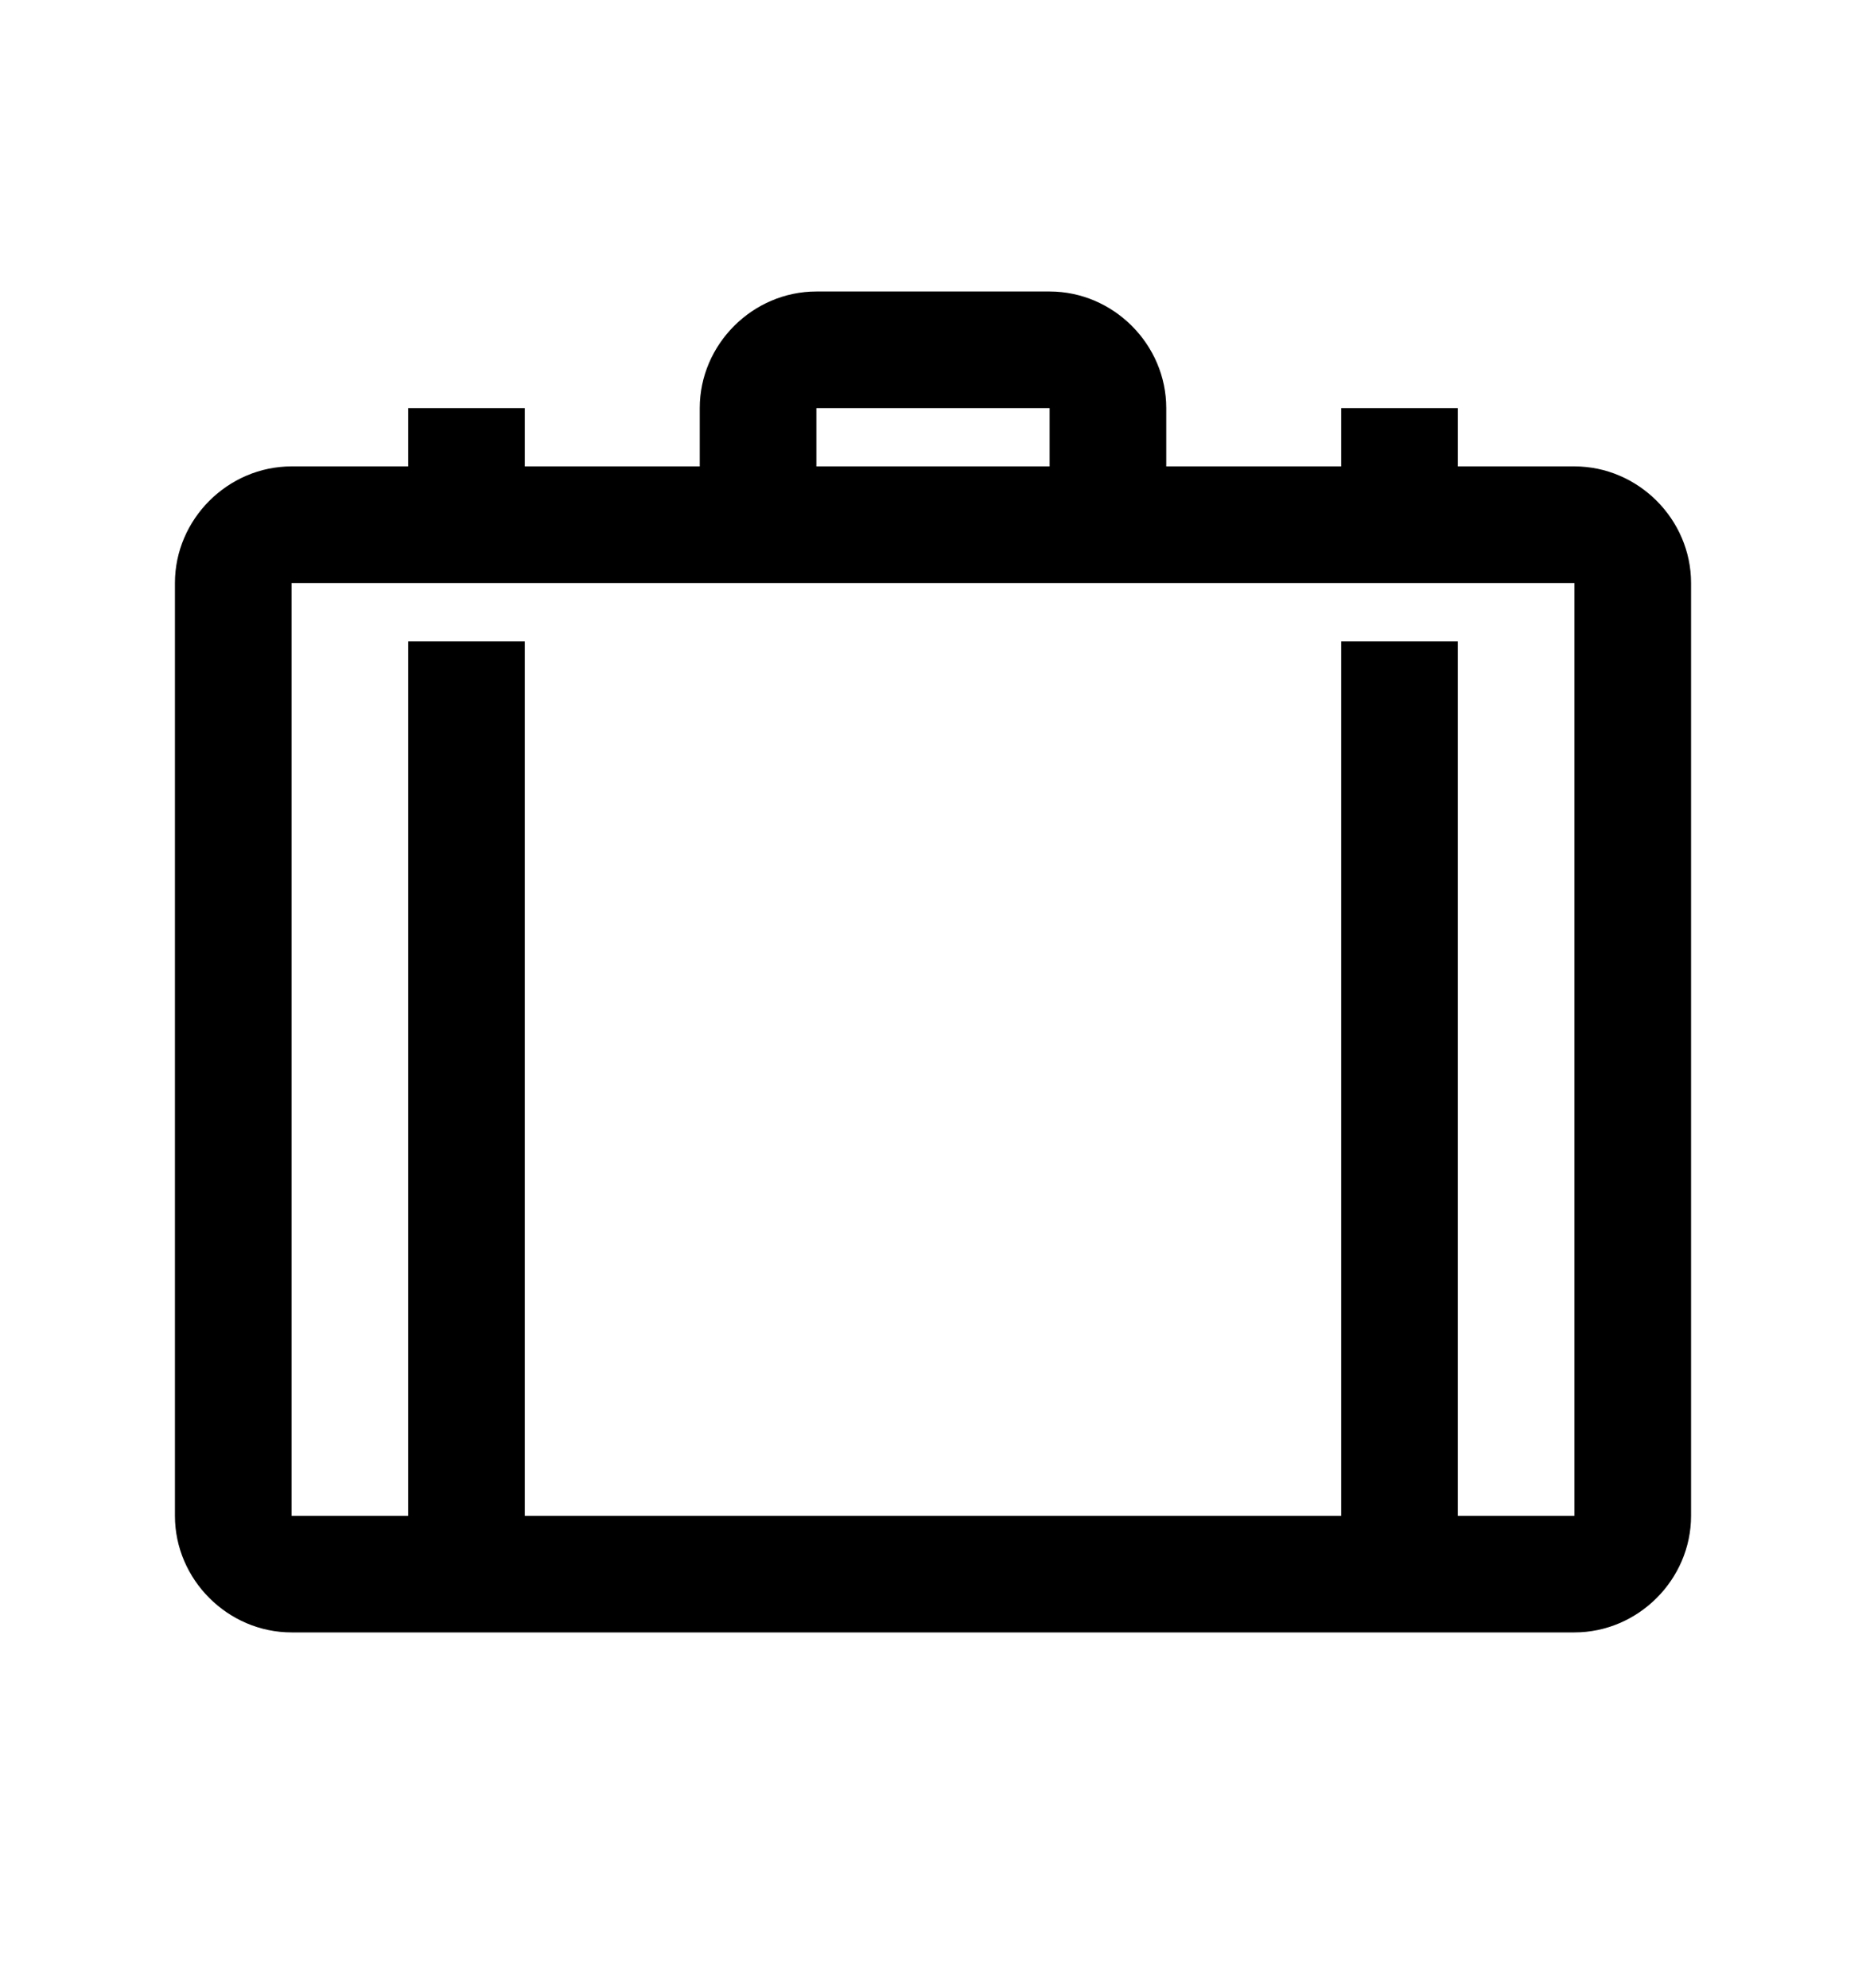 <svg xmlns="http://www.w3.org/2000/svg" viewBox="0 0 512 545.5"><path d="M224 80h64c17.49 0 32 14.51 32 32v16h48v-16h32v16h32c17.49 0 32 14.51 32 32v256c0 17.49-14.51 32-32 32H80c-17.49 0-32-14.51-32-32V160c0-17.49 14.51-32 32-32h32v-16h32v16h48v-16c0-17.49 14.51-32 32-32zm0 32v16h64v-16h-64zM80 160v256h32V176h32v240h224V176h32v240h32V160H80z"/></svg>